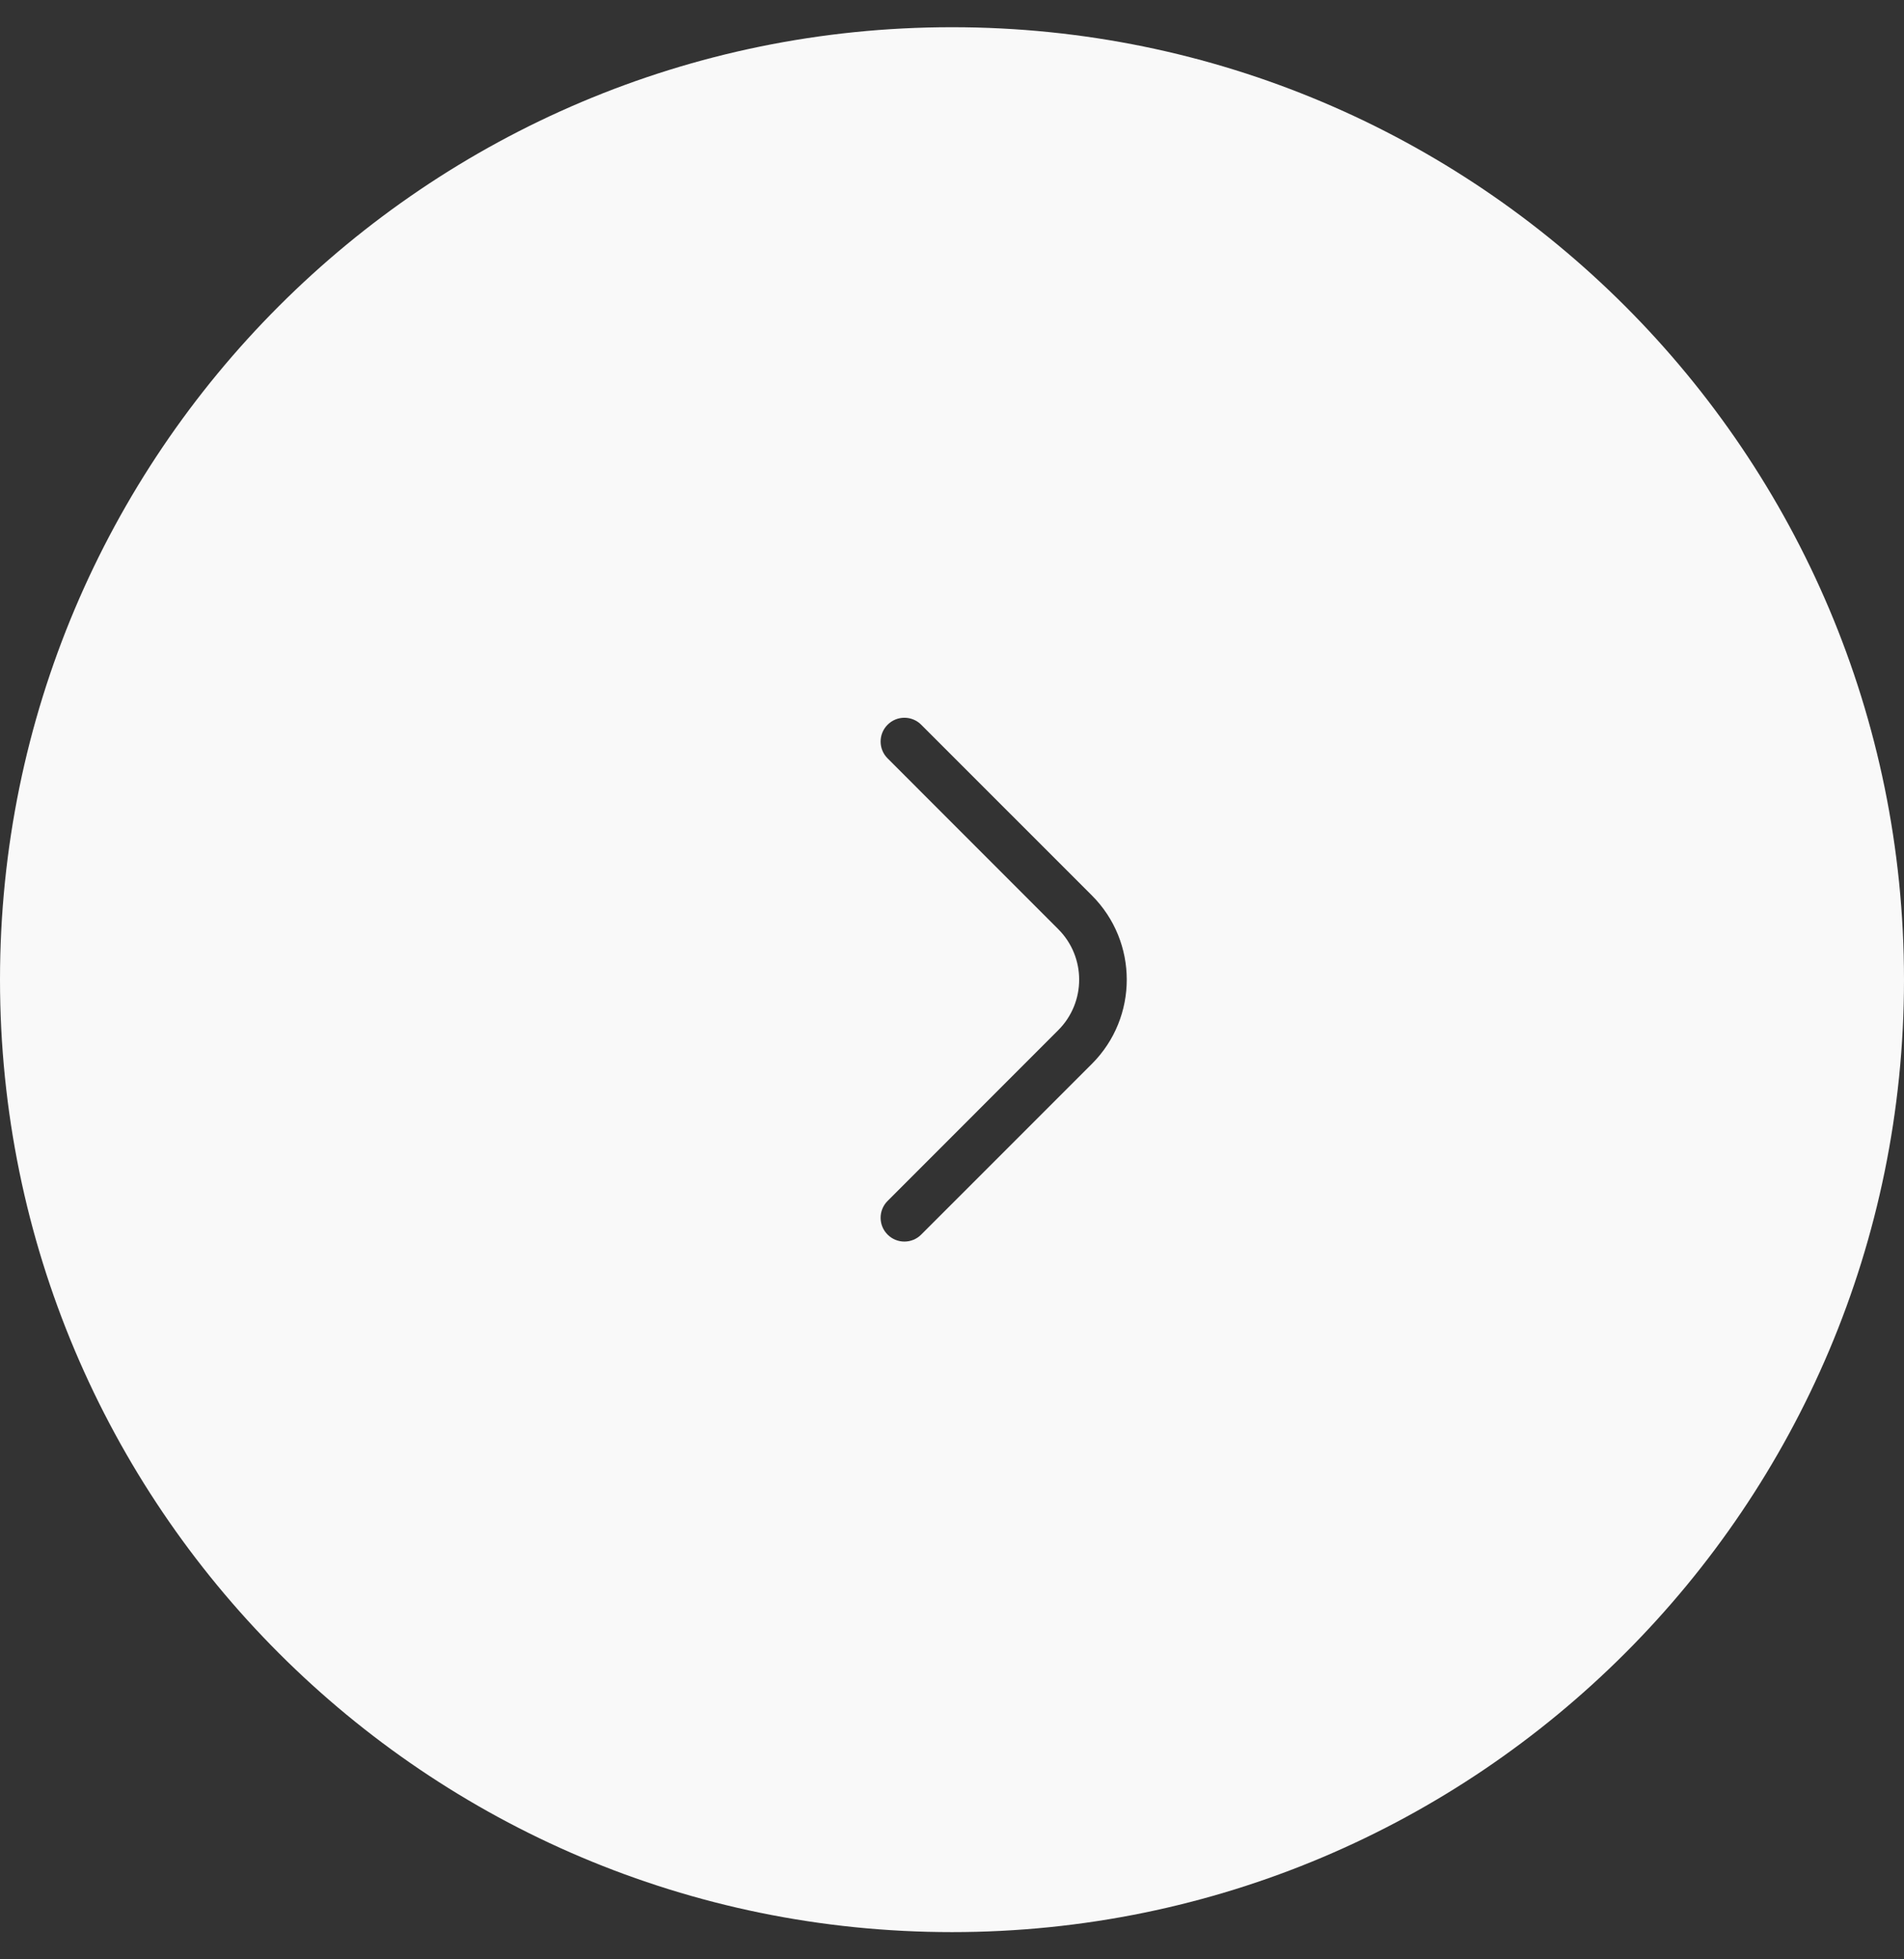 <?xml version="1.0" encoding="UTF-8"?> <svg xmlns="http://www.w3.org/2000/svg" width="35" height="36" viewBox="0 0 35 36" fill="none"><rect x="0" y="0" width="35" height="36" fill="#333333" stroke="none"/><path fill-rule="evenodd" clip-rule="evenodd" d="M17.5 35.5C27.165 35.5 35 27.665 35 18C35 8.335 27.165 0.5 17.5 0.5C7.835 0.5 0 8.335 0 18C0 27.665 7.835 35.5 17.5 35.5ZM16.934 13.316L20.072 16.453C20.926 17.308 20.926 18.692 20.072 19.547L16.934 22.684C16.764 22.855 16.486 22.855 16.316 22.684C16.145 22.514 16.145 22.236 16.316 22.066L19.453 18.928C19.966 18.416 19.966 17.584 19.453 17.072L16.316 13.934C16.145 13.764 16.145 13.486 16.316 13.316C16.486 13.145 16.764 13.145 16.934 13.316Z" fill="#F9F9F9"></path></svg> 